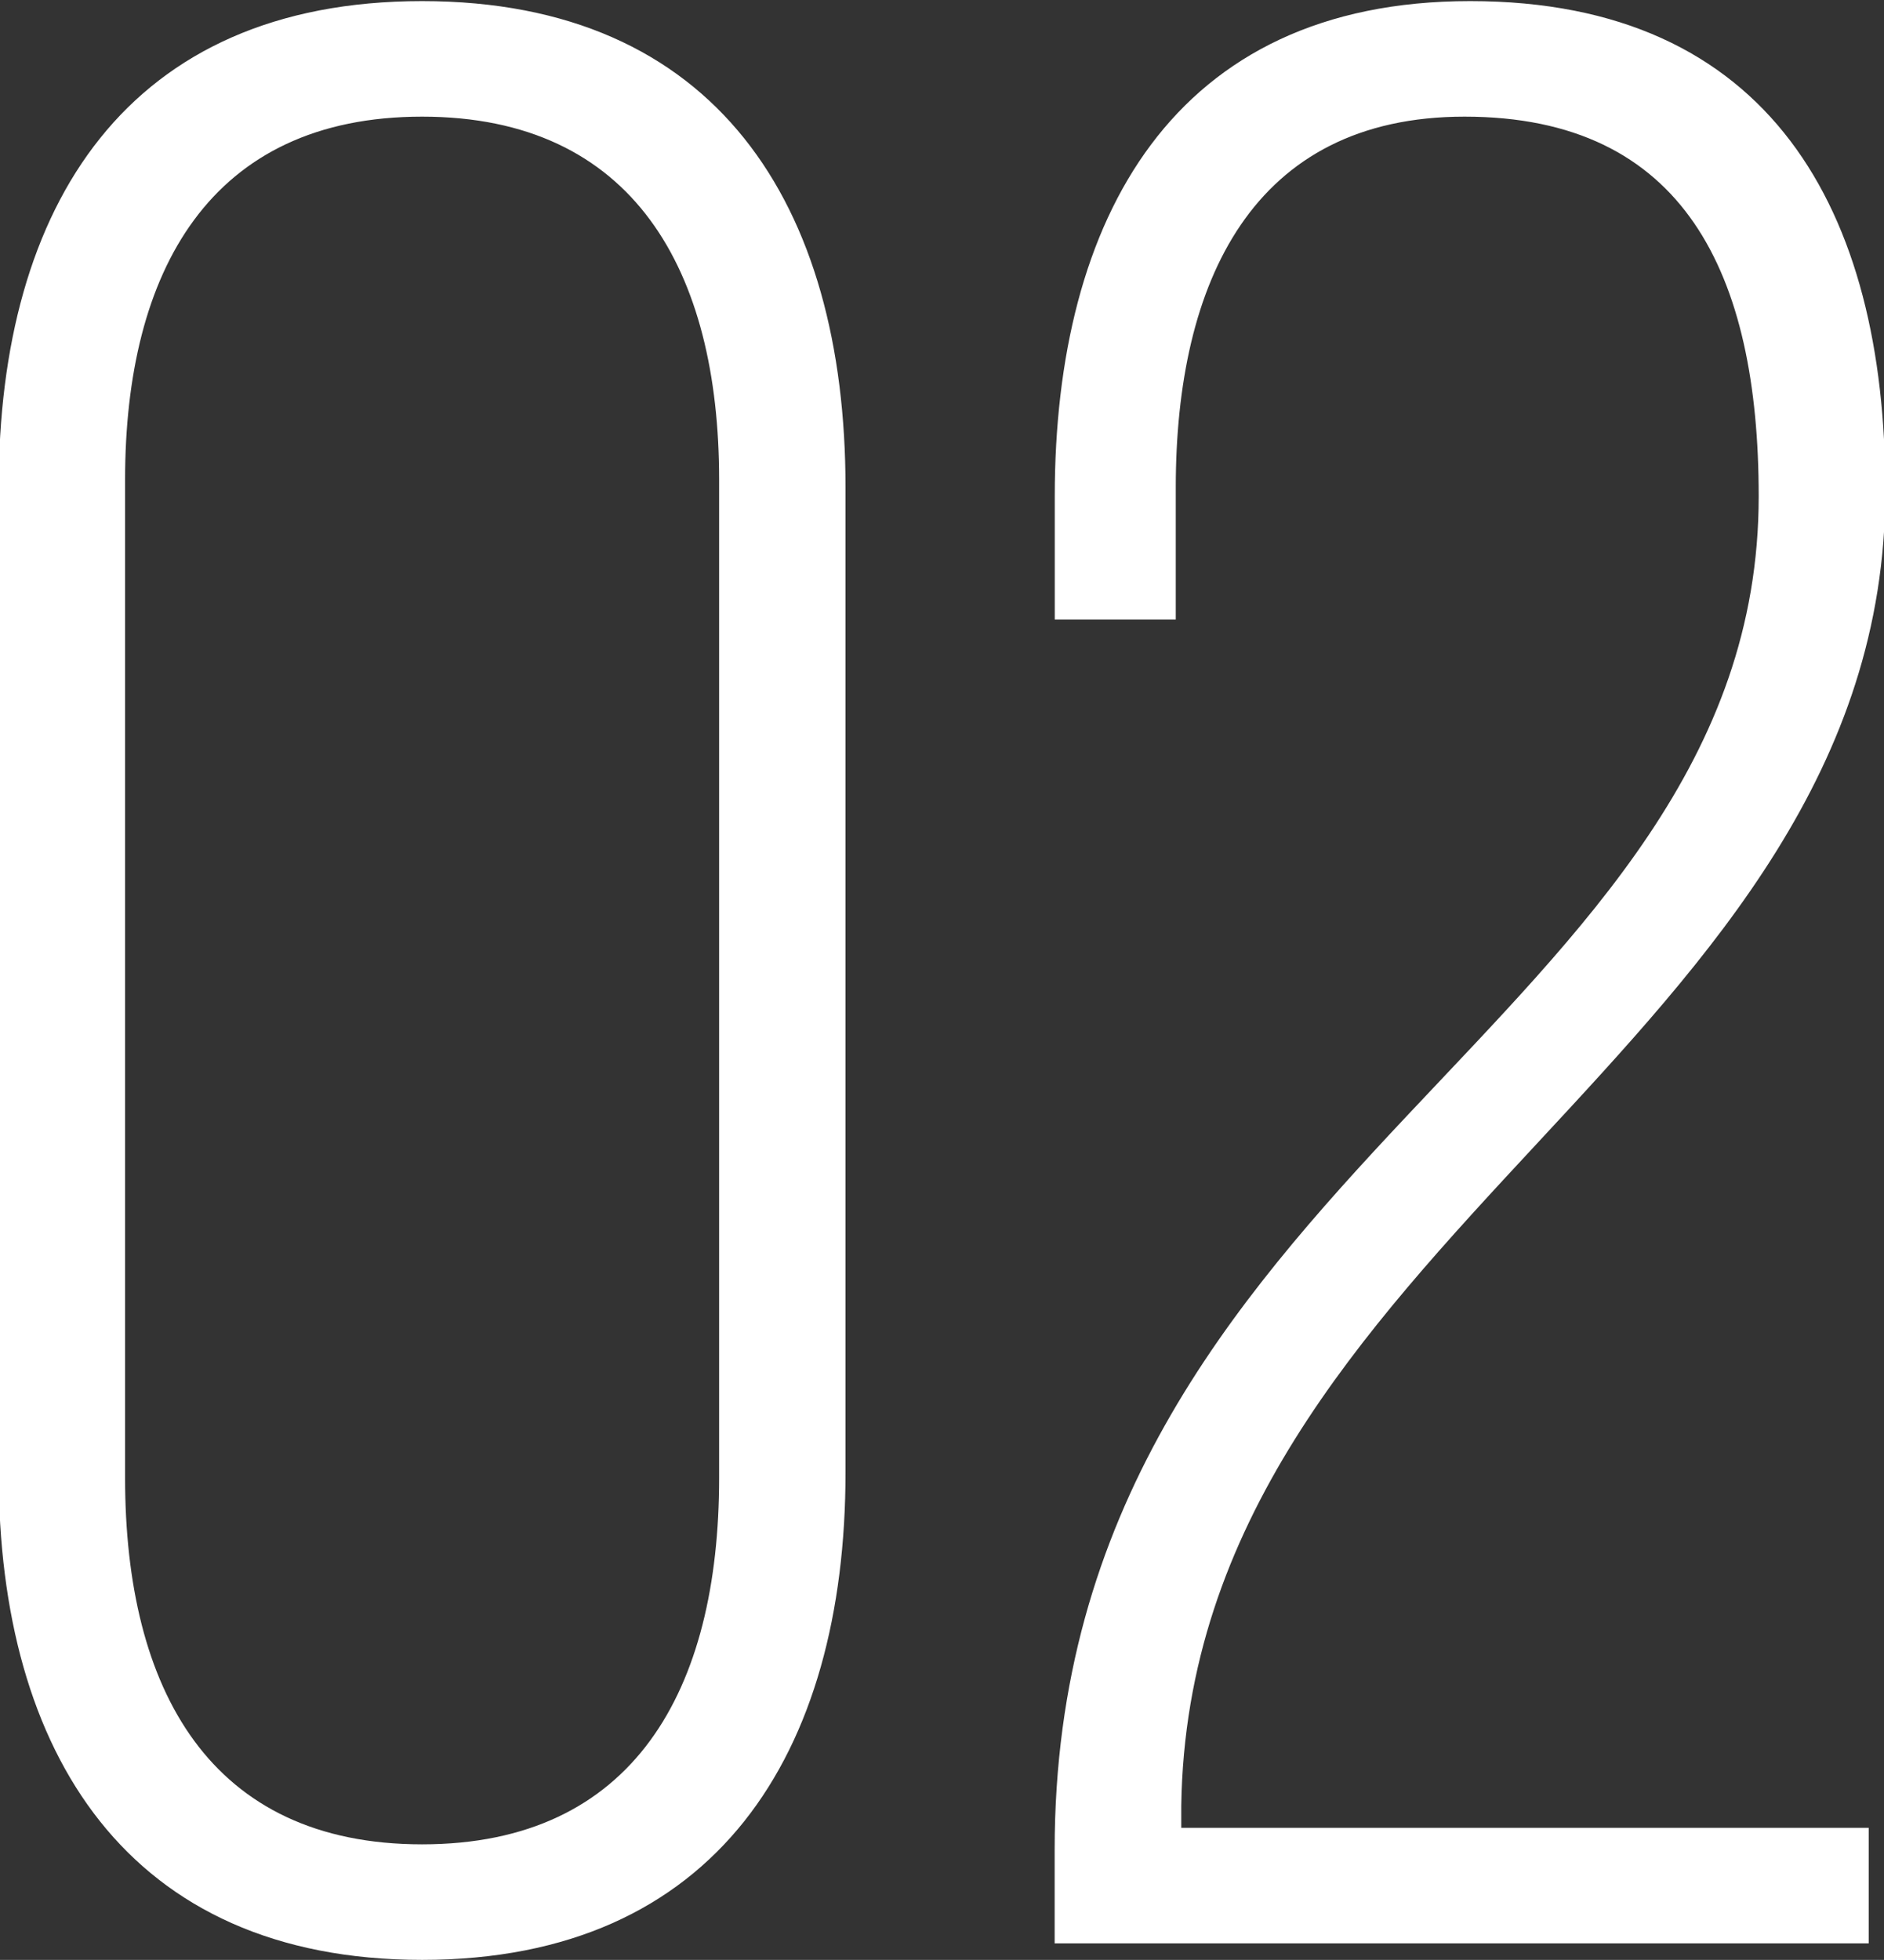 <svg xmlns="http://www.w3.org/2000/svg" width="17.126" height="17.81" viewBox="0 0 17.126 17.81">
  <rect x="0" y="0" width="17.126" height="17.81" fill="#333333" stroke="none"/>
  <defs>
    <style>
      .cls-1 {
        fill: #fff;
        fill-rule: evenodd;
      }
    </style>
  </defs>
  <path id="about_gallery02_no.svg" class="cls-1" d="M539.3,4261.79c0,2.55,1.174,4.43,3.849,4.43s3.849-1.88,3.849-4.43v-8.95c0-2.57-1.175-4.42-3.849-4.42s-3.849,1.85-3.849,4.42v8.95Zm1.149-9.02c0-1.9.775-3.3,2.7-3.3s2.7,1.4,2.7,3.3v9.07c0,1.93-.775,3.33-2.7,3.33s-2.7-1.4-2.7-3.33v-9.07Zm12.225-4.35c-2.7,0-3.774,1.98-3.774,4.5v1.12H550v-1.2c0-1.87.7-3.37,2.625-3.37,2,0,2.674,1.43,2.674,3.45,0,4.8-6.4,6.12-6.4,12.3v0.85h7.4v-1.05h-6.249v-0.2c0.075-5.15,6.4-6.9,6.4-11.95C556.452,4250.32,555.4,4248.42,552.678,4248.42Z" transform="translate(-539.312 -4248.41)"/>
</svg>
